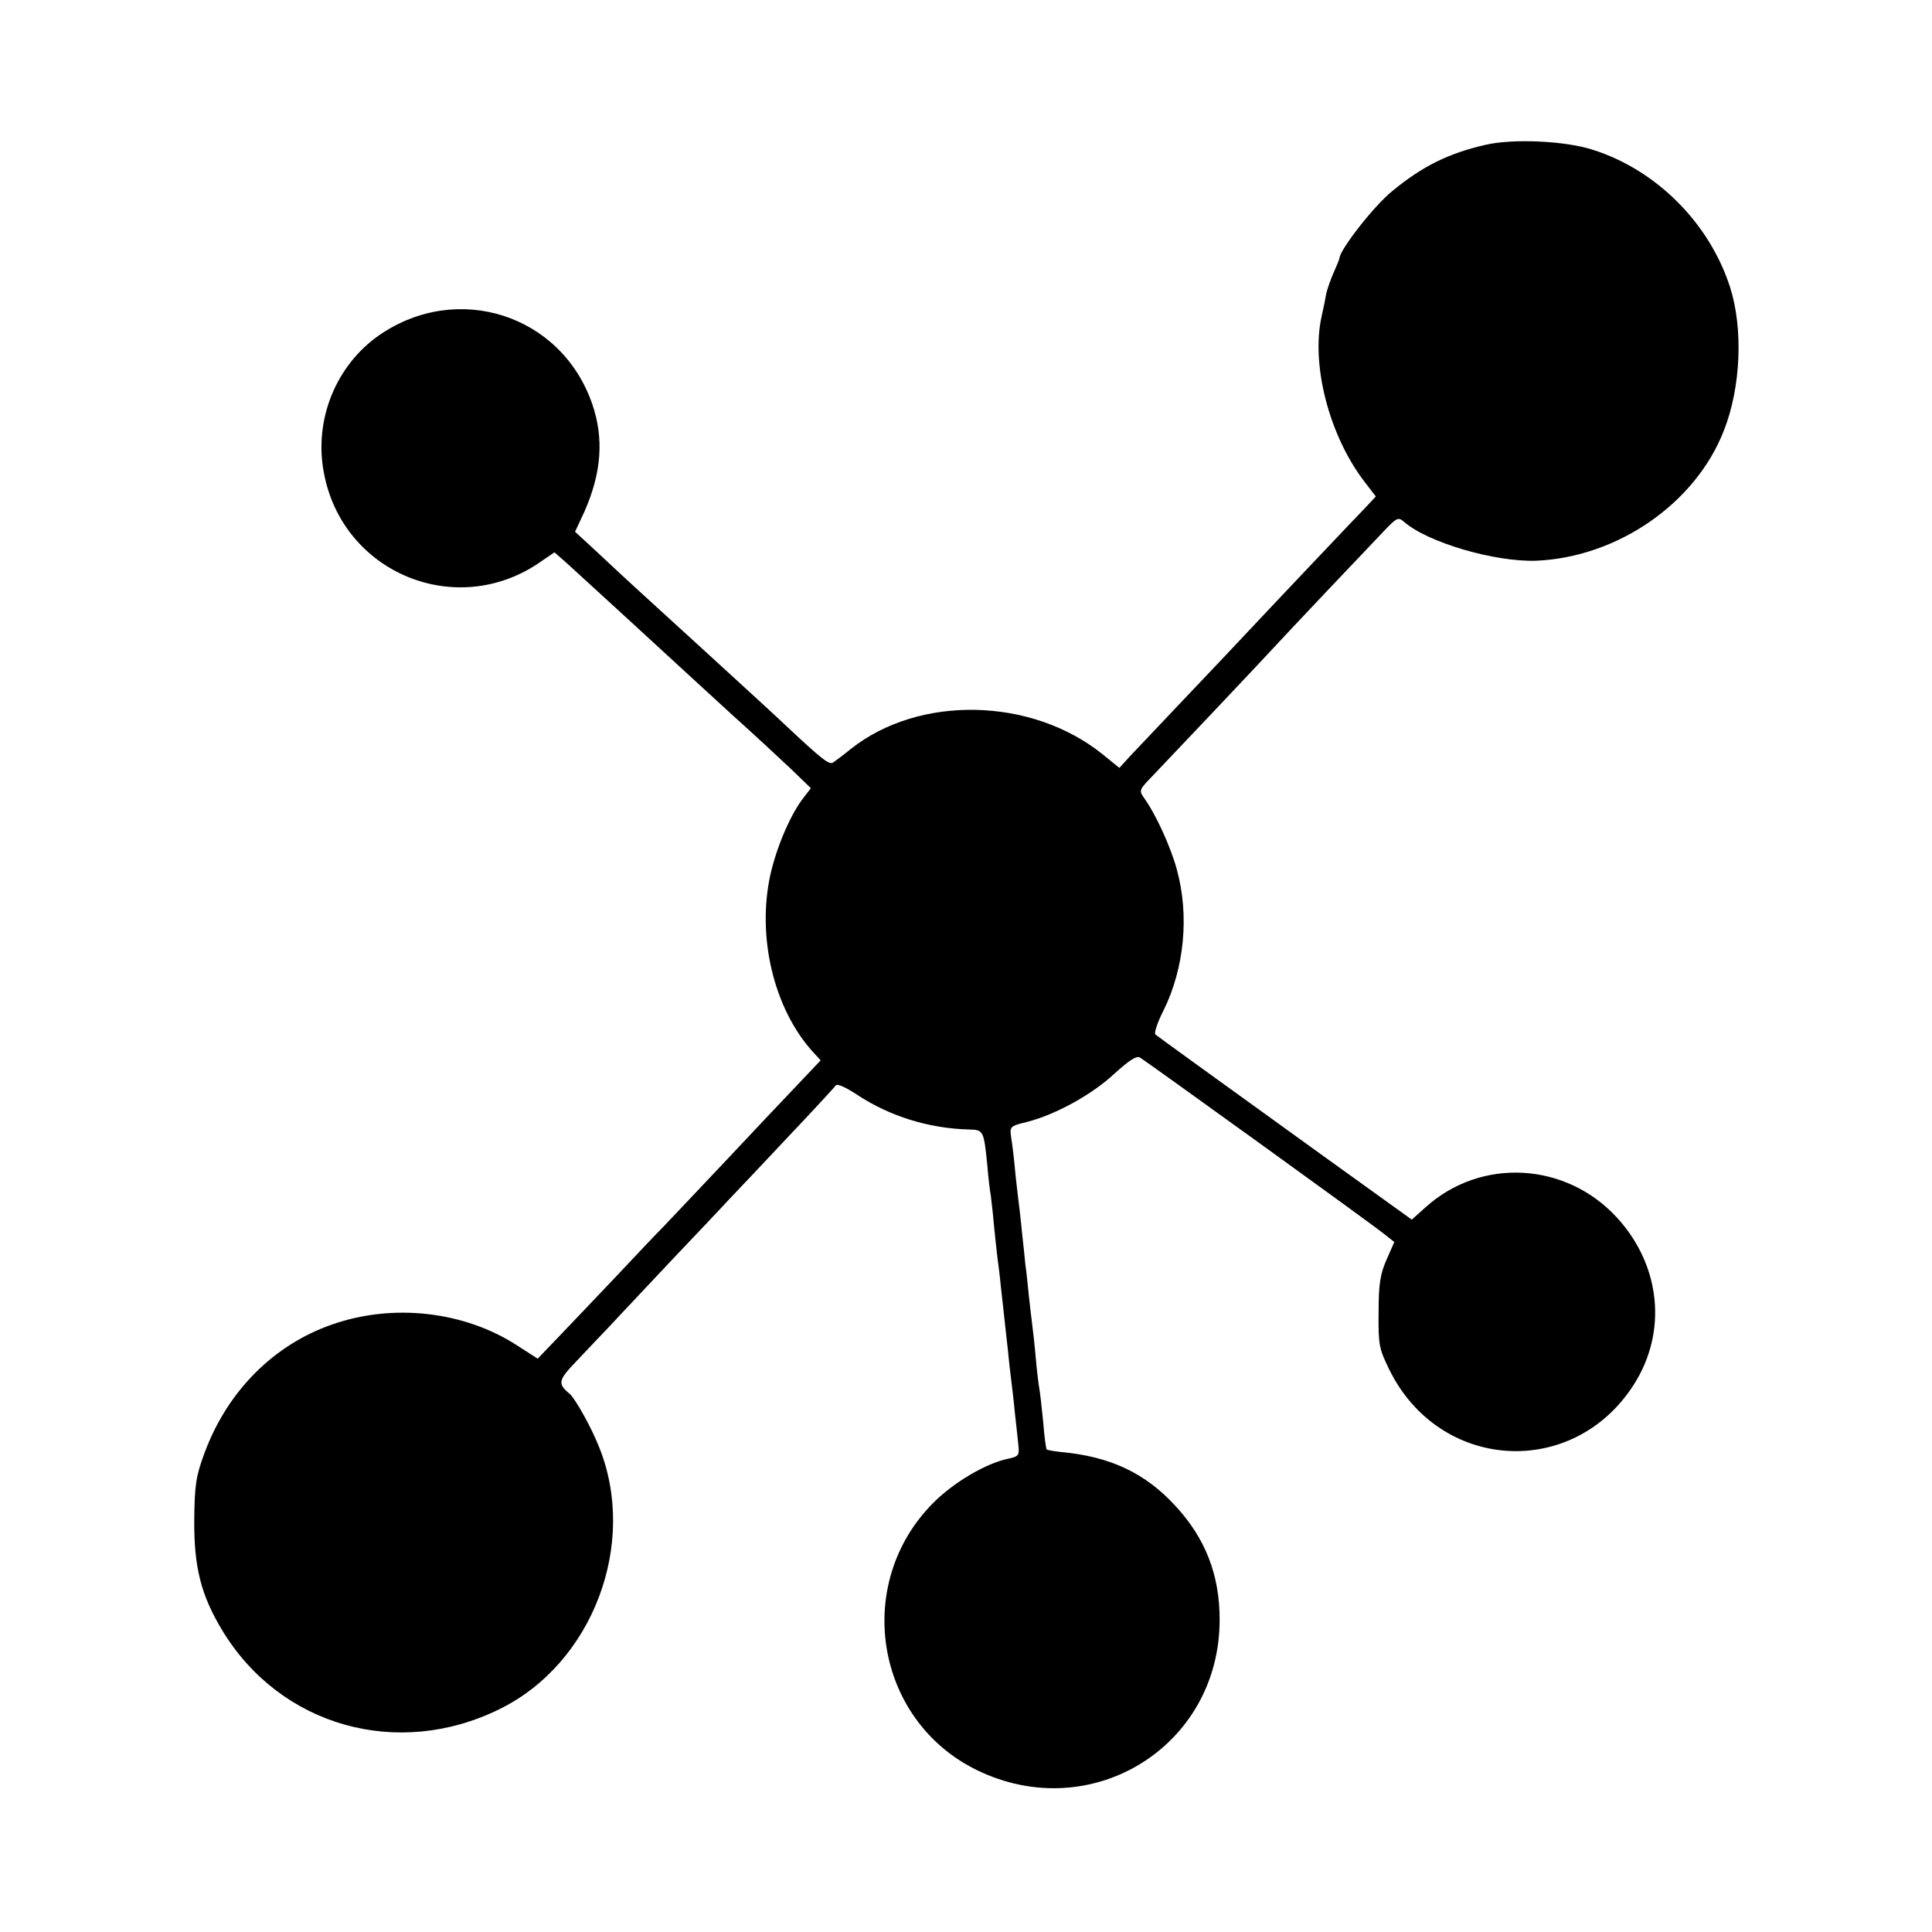 <?xml version="1.0" standalone="no"?>
<!DOCTYPE svg PUBLIC "-//W3C//DTD SVG 20010904//EN"
 "http://www.w3.org/TR/2001/REC-SVG-20010904/DTD/svg10.dtd">
<svg version="1.0" xmlns="http://www.w3.org/2000/svg"
 width="553pt" height="553pt" viewBox="0 0 553 553"
 preserveAspectRatio="xMidYMid meet">
<g transform="translate(0,553) scale(0.1,-0.1)"
fill="#000000" stroke="none">
<path d="M4250 5115 c-104 -24 -179 -61 -265 -132 -52 -42 -147 -164 -151
-191 0 -4 -8 -23 -17 -43 -9 -20 -18 -47 -21 -60 -2 -13 -8 -42 -13 -64 -31
-138 21 -341 122 -473 l33 -43 -26 -28 c-34 -35 -286 -301 -342 -361 -23 -25
-102 -108 -175 -185 -73 -77 -146 -154 -162 -171 l-29 -32 -48 39 c-204 164
-526 170 -721 15 -22 -18 -45 -35 -51 -39 -11 -6 -31 9 -128 100 -28 27 -130
120 -226 208 -215 196 -239 218 -319 293 l-65 60 27 58 c49 111 56 210 22 308
-88 255 -385 351 -609 197 -124 -86 -188 -242 -159 -394 53 -287 379 -422 619
-256 l41 28 31 -27 c40 -36 297 -272 362 -332 9 -8 63 -58 120 -110 58 -52
131 -120 163 -150 l58 -56 -20 -26 c-38 -48 -78 -142 -96 -222 -39 -178 10
-383 121 -506 l23 -25 -71 -75 c-39 -41 -130 -137 -202 -214 -72 -76 -151
-160 -176 -186 -25 -25 -85 -89 -134 -141 -49 -52 -120 -126 -158 -166 l-69
-72 -59 38 c-151 98 -355 121 -529 60 -168 -58 -301 -192 -366 -369 -24 -65
-28 -91 -29 -190 -1 -135 19 -216 81 -318 166 -273 501 -368 793 -224 267 131
397 475 284 752 -22 56 -68 137 -83 150 -36 30 -34 39 22 97 30 32 72 76 93
98 20 22 97 103 169 180 73 77 150 158 170 180 21 22 97 102 169 179 72 76
134 143 138 149 4 6 27 -4 62 -27 93 -61 204 -96 320 -99 41 -1 42 -3 52 -102
3 -38 8 -78 10 -87 1 -9 6 -48 9 -85 4 -37 8 -79 10 -93 2 -14 7 -52 10 -85 4
-33 8 -73 10 -90 2 -16 6 -57 10 -90 3 -33 8 -73 10 -90 2 -16 7 -57 10 -90 4
-33 8 -74 10 -92 3 -29 0 -32 -28 -38 -64 -13 -156 -67 -215 -126 -231 -231
-168 -622 123 -765 328 -161 697 67 696 431 0 126 -40 231 -126 324 -86 94
-186 142 -329 155 -21 2 -39 6 -40 7 -2 2 -7 38 -10 79 -4 41 -9 84 -11 95 -2
11 -7 49 -10 85 -3 36 -8 79 -10 95 -2 17 -7 55 -10 85 -3 30 -7 71 -10 90 -2
19 -6 62 -10 95 -3 33 -8 74 -10 90 -2 17 -7 57 -10 90 -3 33 -8 74 -11 91 -4
29 -3 31 47 43 81 21 185 78 249 138 41 37 63 52 73 46 21 -13 669 -480 700
-506 l28 -22 -22 -50 c-18 -41 -23 -69 -23 -150 -1 -94 1 -105 31 -166 143
-290 525 -314 699 -43 97 151 78 341 -47 478 -146 160 -390 174 -549 30 l-39
-35 -253 182 c-330 238 -471 340 -481 348 -4 4 6 35 23 68 60 121 75 273 38
406 -18 65 -60 157 -94 204 -14 20 -13 23 23 60 47 49 311 328 344 364 27 30
277 294 327 346 30 31 35 33 50 20 68 -60 261 -116 379 -112 233 10 456 164
537 372 49 123 56 292 18 411 -59 183 -210 335 -392 393 -79 26 -231 33 -310
14z"/>
</g>
</svg>

